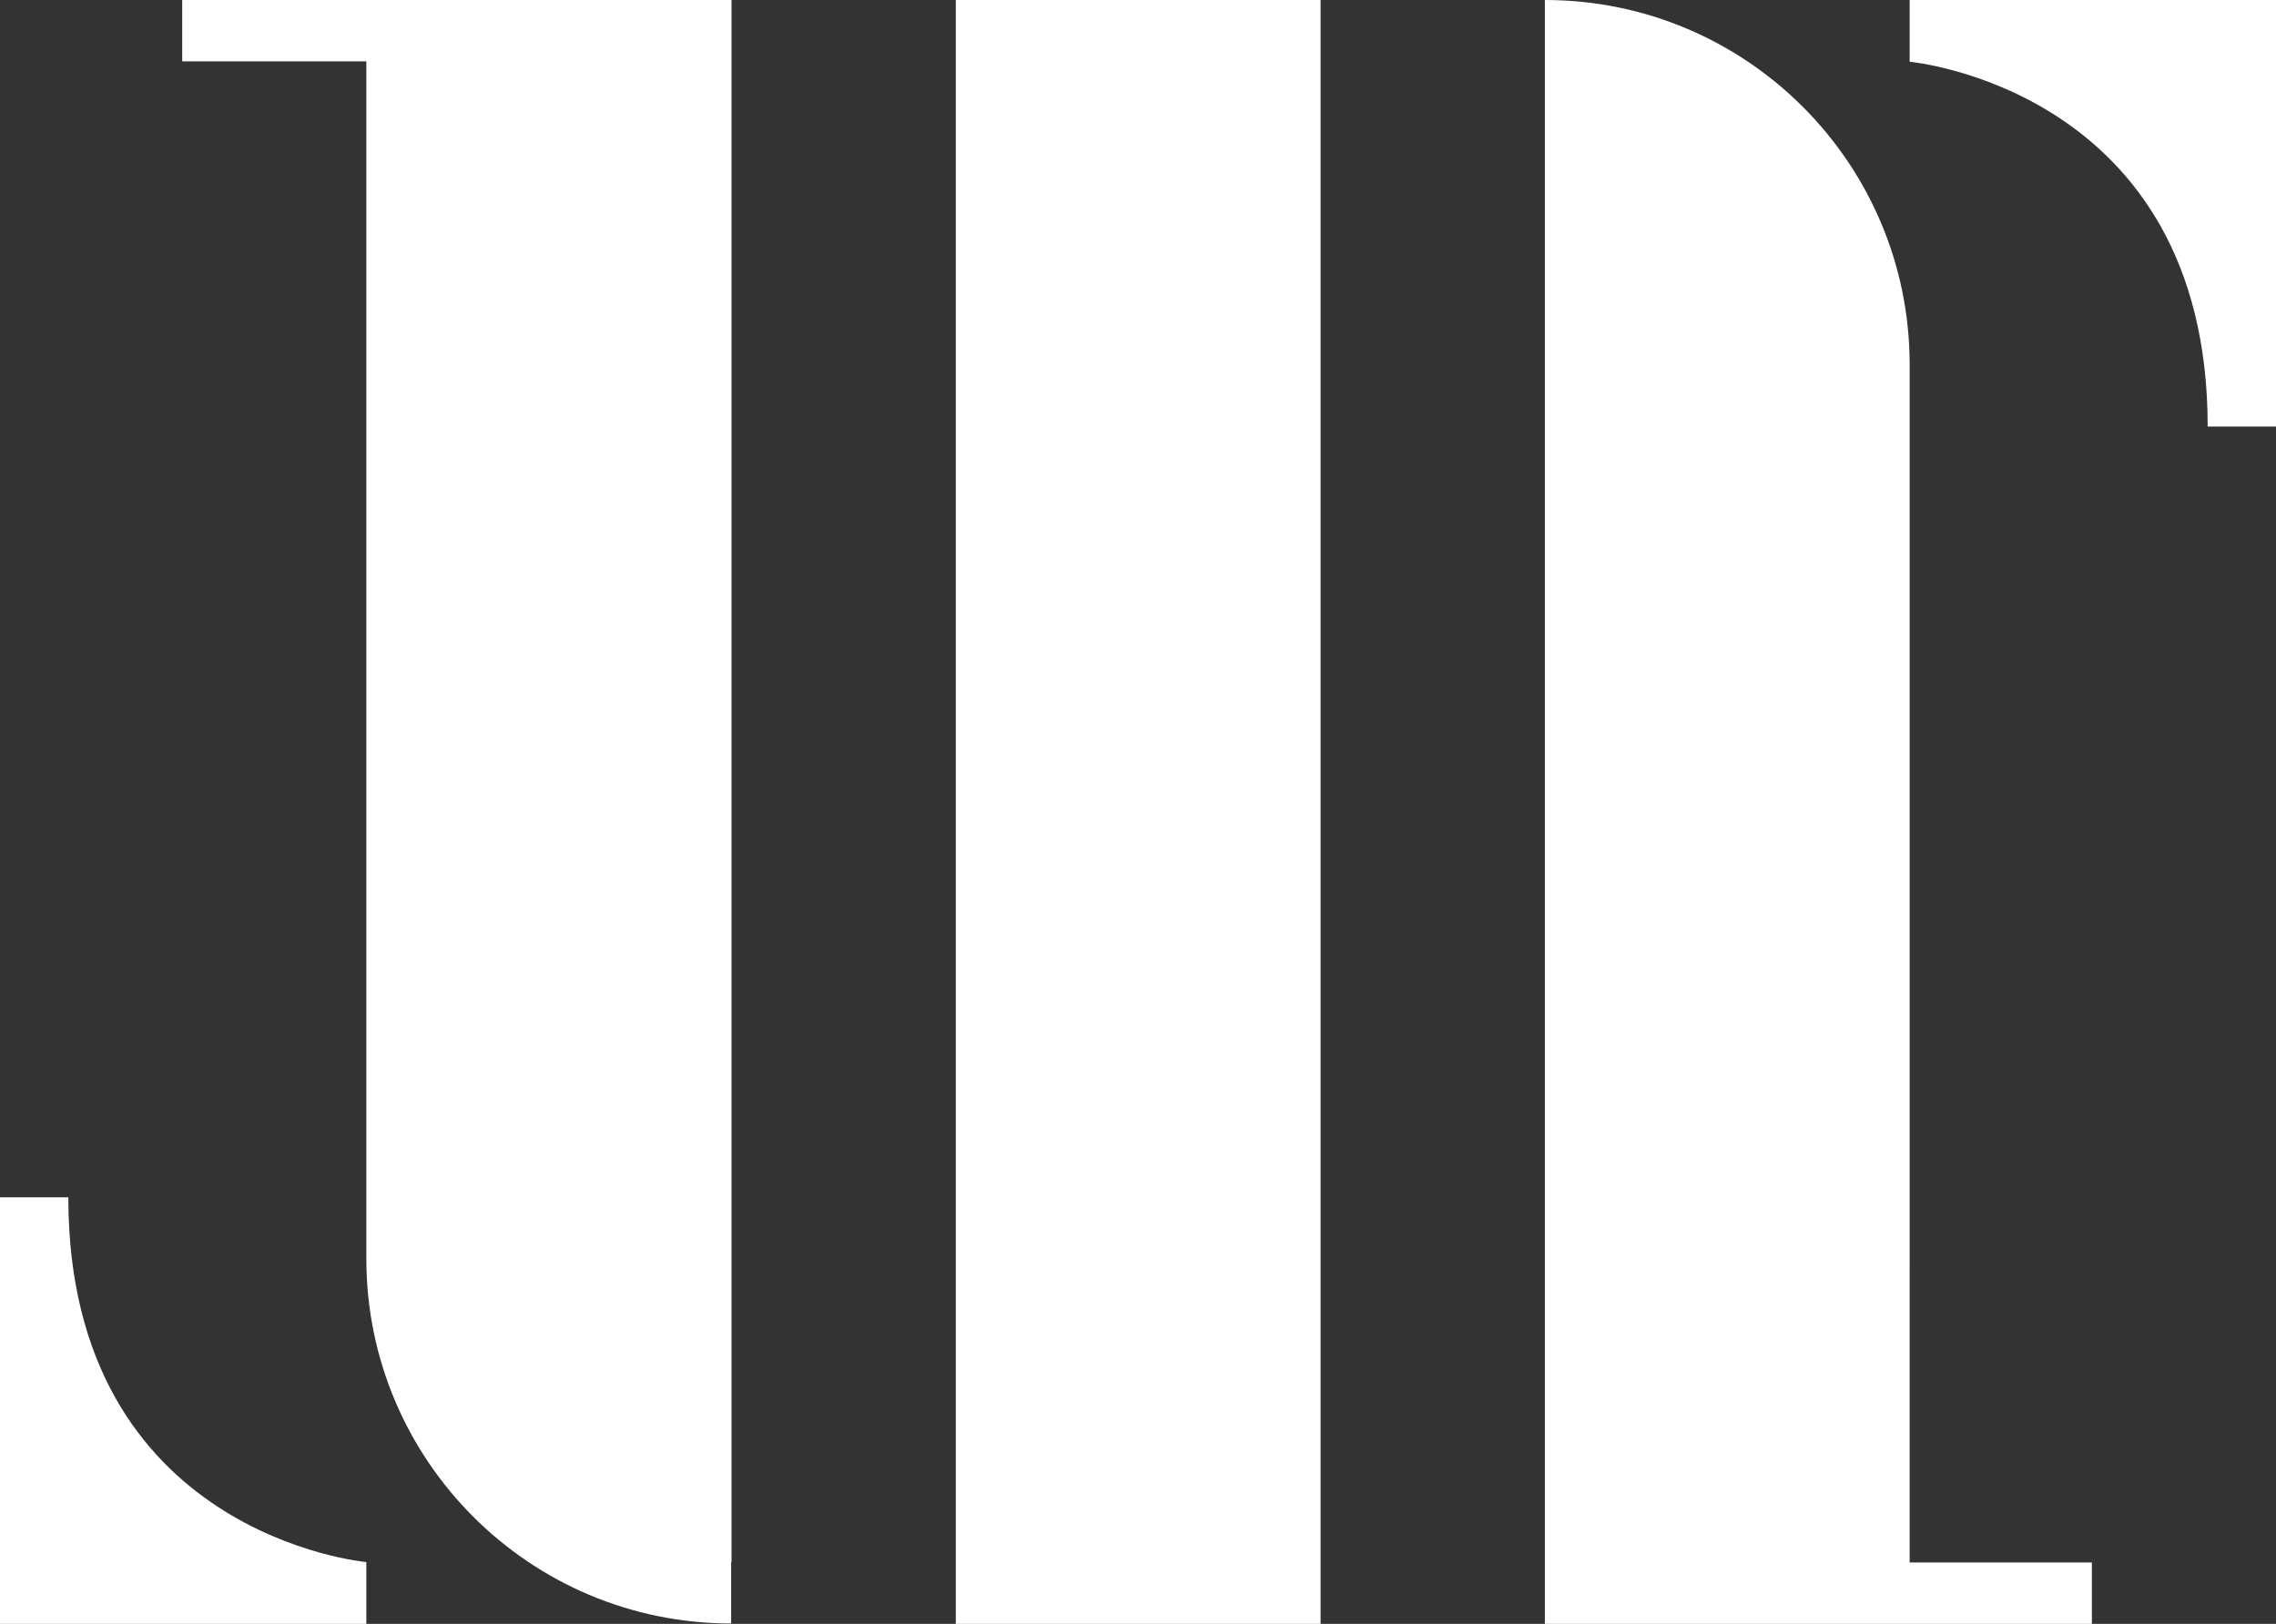 <?xml version="1.0" encoding="utf-8"?>
<!-- Generator: Adobe Illustrator 23.0.1, SVG Export Plug-In . SVG Version: 6.00 Build 0)  -->
<svg version="1.1" id="Livello_1" xmlns="http://www.w3.org/2000/svg" xmlns:xlink="http://www.w3.org/1999/xlink" x="0px" y="0px"
	 viewBox="0 0 58.96 42.07" style="enable-background:new 0 0 58.96 42.07;" xml:space="preserve">
<rect x="0" y="0" width="58.96" height="42.07" fill="#333333" stroke="none"/>
<style type="text/css">
	.st0{fill:#FFFFFF;}
</style>
<g>
	<path class="st0" d="M49.47,32.74V9.82V9.45c0-5.22-4.23-9.45-9.45-9.45v1.24V1.6c0,0,0,3.66,0,8.23c0,1.58,0,4.95,0,9.09
		c0,7.02,0,7.38,0,13.83c0,4.56,0,7.73,0,7.73v1.6h9.45v-0.01l0.08,0.01h4.64v-1.6h-4.72V32.74z"/>
	<path class="st0" d="M49.47,1.6c0,0,7.72,0.7,7.72,9.45h1.77V0h-9.49V1.6z"/>
	<path class="st0" d="M18.94,40.83v-0.36h0.01c0,0,0-3.66,0-8.23c0-1.58,0-4.95,0-9.09c0-7.02,0-7.38,0-13.83c0-4.56,0-9.33,0-9.33
		H9.49H4.72v1.6h4.77v7.73v22.92v0.37c0,5.22,4.23,9.45,9.45,9.45V40.83z"/>
	<path class="st0" d="M1.77,31.02H0v11.05h9.49v-1.6C9.49,40.47,1.77,39.78,1.77,31.02z"/>
	<polygon class="st0" points="29.48,0 24.76,0 24.76,42.07 29.48,42.07 34.21,42.07 34.21,37.35 34.21,9.45 34.21,0 	"/>
</g>
</svg>
